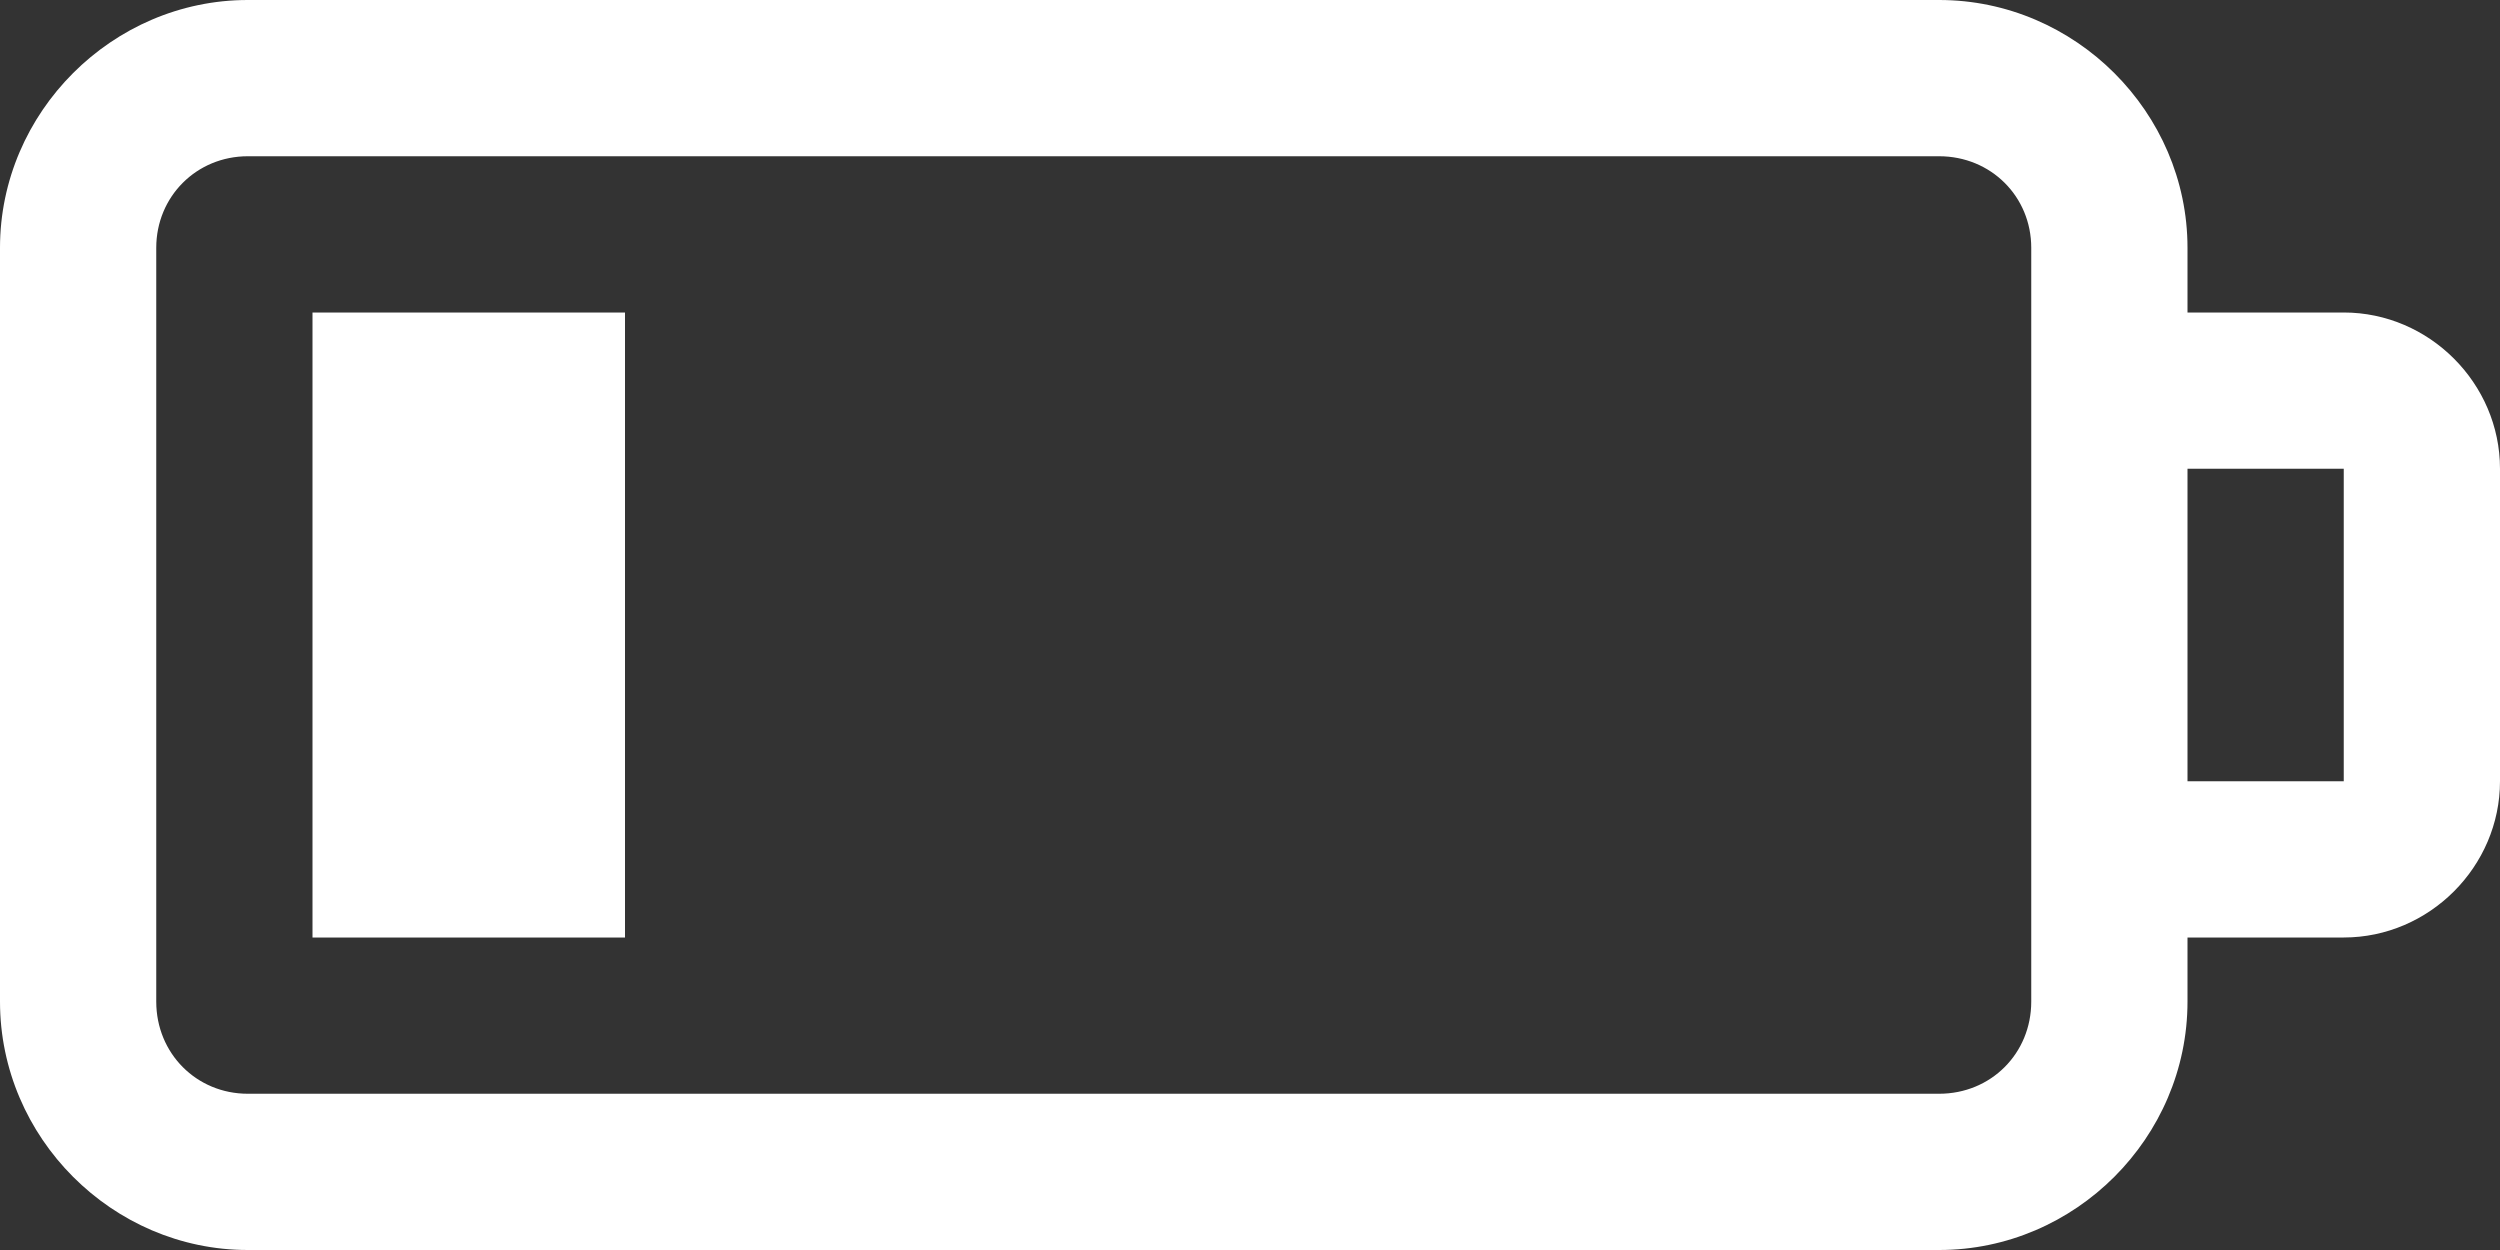 <svg xmlns="http://www.w3.org/2000/svg" fill="none" viewBox="0 0 50 25" height="25" width="50">
<rect x="0" y="0" width="50" height="25" fill="#333333" stroke="none"/>
<path fill="white" d="M4.956 0C2.246 0 0 2.246 0 4.956V20.032C0 22.754 2.246 25 4.956 25H38.782C41.504 25 43.75 22.754 43.75 20.032V18.75H46.875C48.584 18.75 50 17.334 50 15.625V9.375C50 7.666 48.584 6.25 46.875 6.25H43.75V4.956C43.75 2.246 41.504 0 38.782 0H4.956ZM4.956 3.125H38.782C39.819 3.125 40.625 3.931 40.625 4.956V20.032C40.625 21.069 39.819 21.875 38.782 21.875H4.956C3.931 21.875 3.125 21.069 3.125 20.032V4.956C3.125 3.931 3.931 3.125 4.956 3.125ZM6.25 6.25V18.75H12.5V6.25H6.25ZM43.75 9.375H46.875V15.625H43.75V9.375Z"></path>
</svg>
